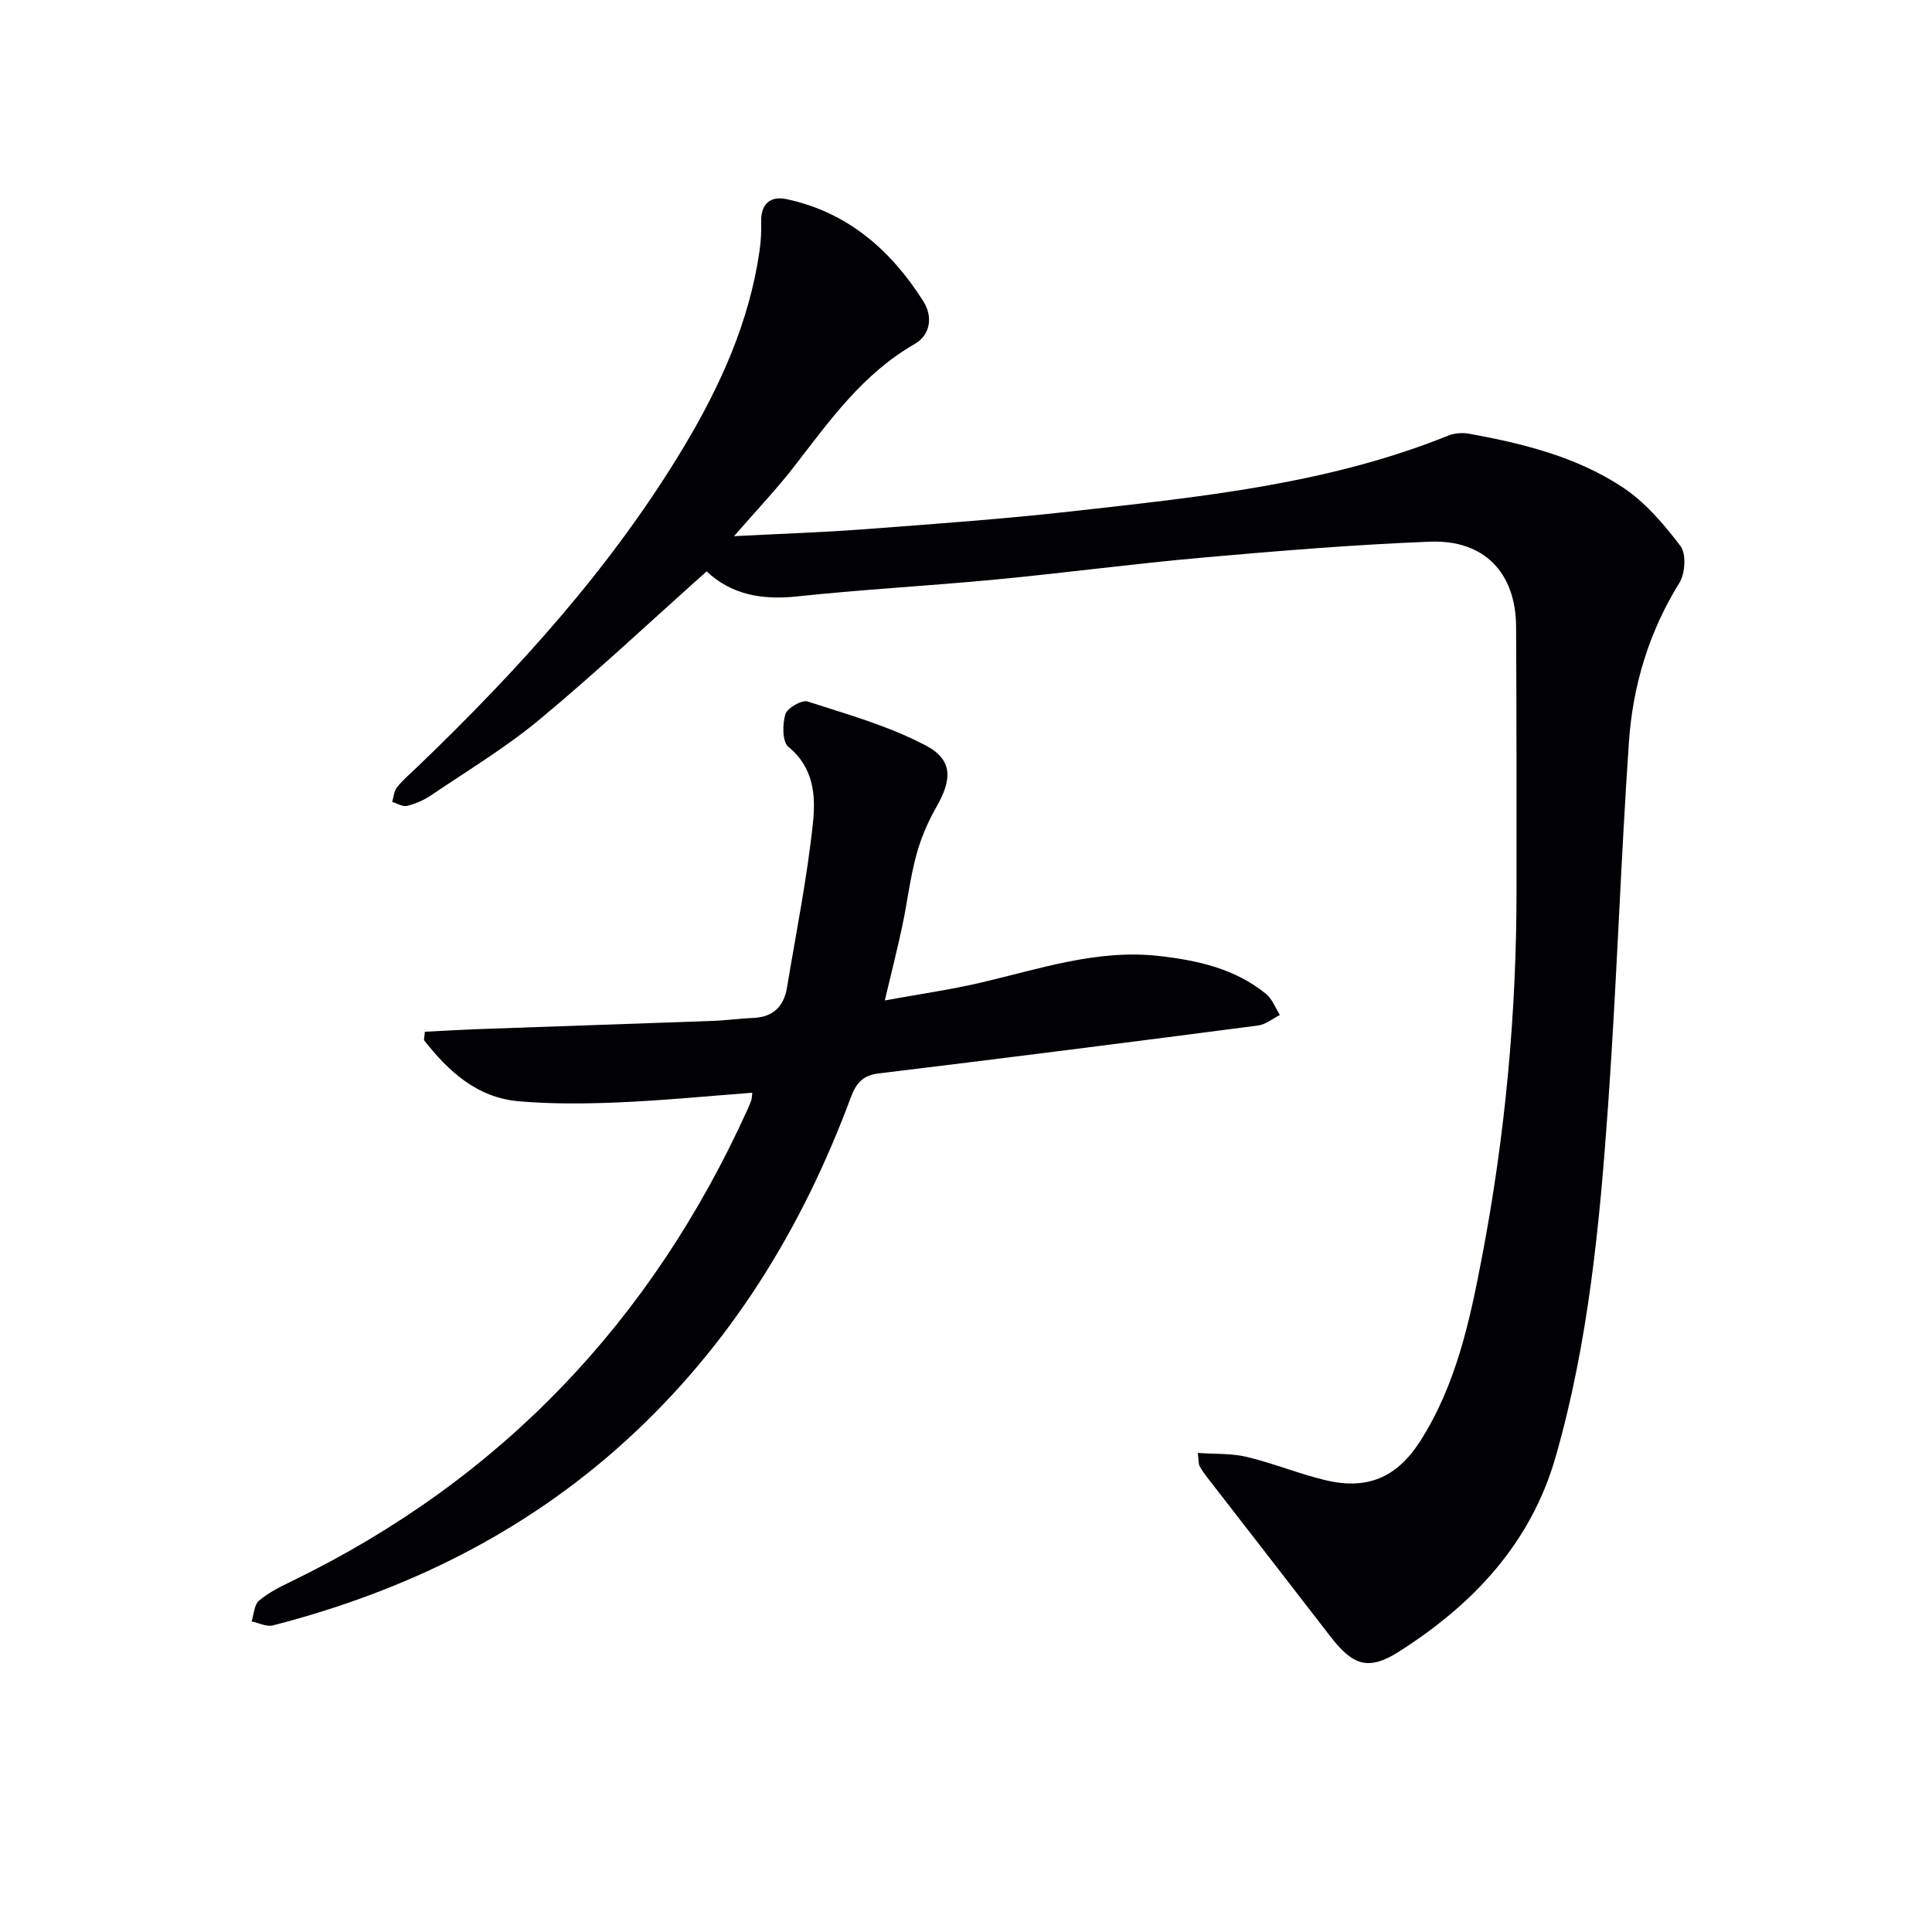 <svg enable-background="new 0 0 400 400" viewBox="0 0 400 400" xmlns="http://www.w3.org/2000/svg"><path d="m146.3 118.3c-11.66 10.4-22.81 20.87-34.56 30.64-7 5.82-14.89 10.57-22.46 15.7-1.49 1.01-3.24 1.78-4.99 2.21-.91.23-2.06-.52-3.1-.83.32-1.03.39-2.27 1.03-3.05 1.24-1.54 2.79-2.85 4.23-4.23 20.83-20.02 40.18-41.3 55.12-66.21 7.56-12.61 13.58-25.89 15.69-40.64.28-1.95.39-3.95.33-5.92-.1-3.74 1.88-5.46 5.26-4.74 12.63 2.69 21.6 10.54 28.32 21.15 2.01 3.18 1.48 6.97-1.81 8.85-10.76 6.17-17.65 15.94-24.98 25.41-3.64 4.7-7.77 9.02-12.41 14.37 9.63-.5 18.48-.79 27.3-1.46 14.24-1.08 28.5-2.09 42.69-3.69 26.4-2.97 52.89-5.59 77.88-15.67 1.28-.52 2.91-.64 4.28-.4 11.18 2.02 22.25 4.78 31.79 11.07 4.69 3.09 8.59 7.67 12.02 12.2 1.23 1.63.97 5.69-.24 7.63-6.3 10.16-9.64 21.26-10.44 32.95-1.72 25.04-2.53 50.15-4.31 75.19-1.74 24.51-4.04 49-10.86 72.79-5.14 17.96-17.1 30.53-32.32 40.26-6.5 4.15-9.68 2.96-14.41-3.19-8.41-10.92-16.88-21.79-25.32-32.69-.61-.79-1.19-1.6-1.67-2.47-.22-.39-.15-.94-.37-2.71 3.59.25 6.97.06 10.12.81 5.48 1.31 10.76 3.49 16.24 4.81 8.67 2.09 14.82-.48 19.66-8.03 7.42-11.58 10.27-24.8 12.79-38 4.83-25.19 7.2-50.65 7.18-76.32-.01-18.13.02-36.26-.09-54.38-.07-11.13-6.6-18-17.84-17.56-15.61.61-31.2 1.89-46.77 3.27-14.39 1.27-28.72 3.19-43.1 4.56-13.73 1.31-27.51 2.05-41.22 3.51-7.16.75-13.48-.32-18.66-5.19z" fill="#010105"/><path d="m155.75 226.24c-9.31.7-18.39 1.6-27.49 1.99-6.93.3-13.93.37-20.83-.22-8.68-.74-14.6-6.22-19.65-12.66.06-.58.12-1.16.18-1.74 3.93-.19 7.86-.43 11.79-.57 15.92-.57 31.84-1.09 47.76-1.67 2.82-.1 5.63-.51 8.45-.62 4.13-.17 6.34-2.4 6.98-6.3 1.9-11.45 4.21-22.85 5.4-34.37.56-5.39.09-11.24-5.11-15.45-1.28-1.04-1.25-4.67-.63-6.75.39-1.29 3.39-3.03 4.6-2.64 8.28 2.66 16.8 5.07 24.44 9.09 5.7 2.99 5.48 7.07 2.22 12.77-1.78 3.11-3.23 6.52-4.16 9.98-1.29 4.79-1.86 9.77-2.89 14.63-1.03 4.83-2.25 9.63-3.62 15.42 7.18-1.31 13.65-2.23 19.98-3.71 12.11-2.83 24.01-6.92 36.74-5.5 8 .9 15.77 2.61 22.2 7.85 1.29 1.05 1.94 2.89 2.88 4.37-1.5.75-2.95 1.97-4.52 2.18-26.17 3.41-52.34 6.75-78.54 9.92-3.4.41-4.71 2.11-5.79 5-10.12 27.22-24.96 51.38-46.6 71.07-21.01 19.11-45.71 31.18-73.03 38.21-1.32.34-2.94-.52-4.42-.82.48-1.47.53-3.45 1.53-4.3 1.99-1.69 4.45-2.89 6.83-4.05 43.38-21.08 74.53-53.94 94.36-97.74.27-.61.53-1.22.75-1.85.1-.33.09-.67.19-1.52z" fill="#010105"/></svg>